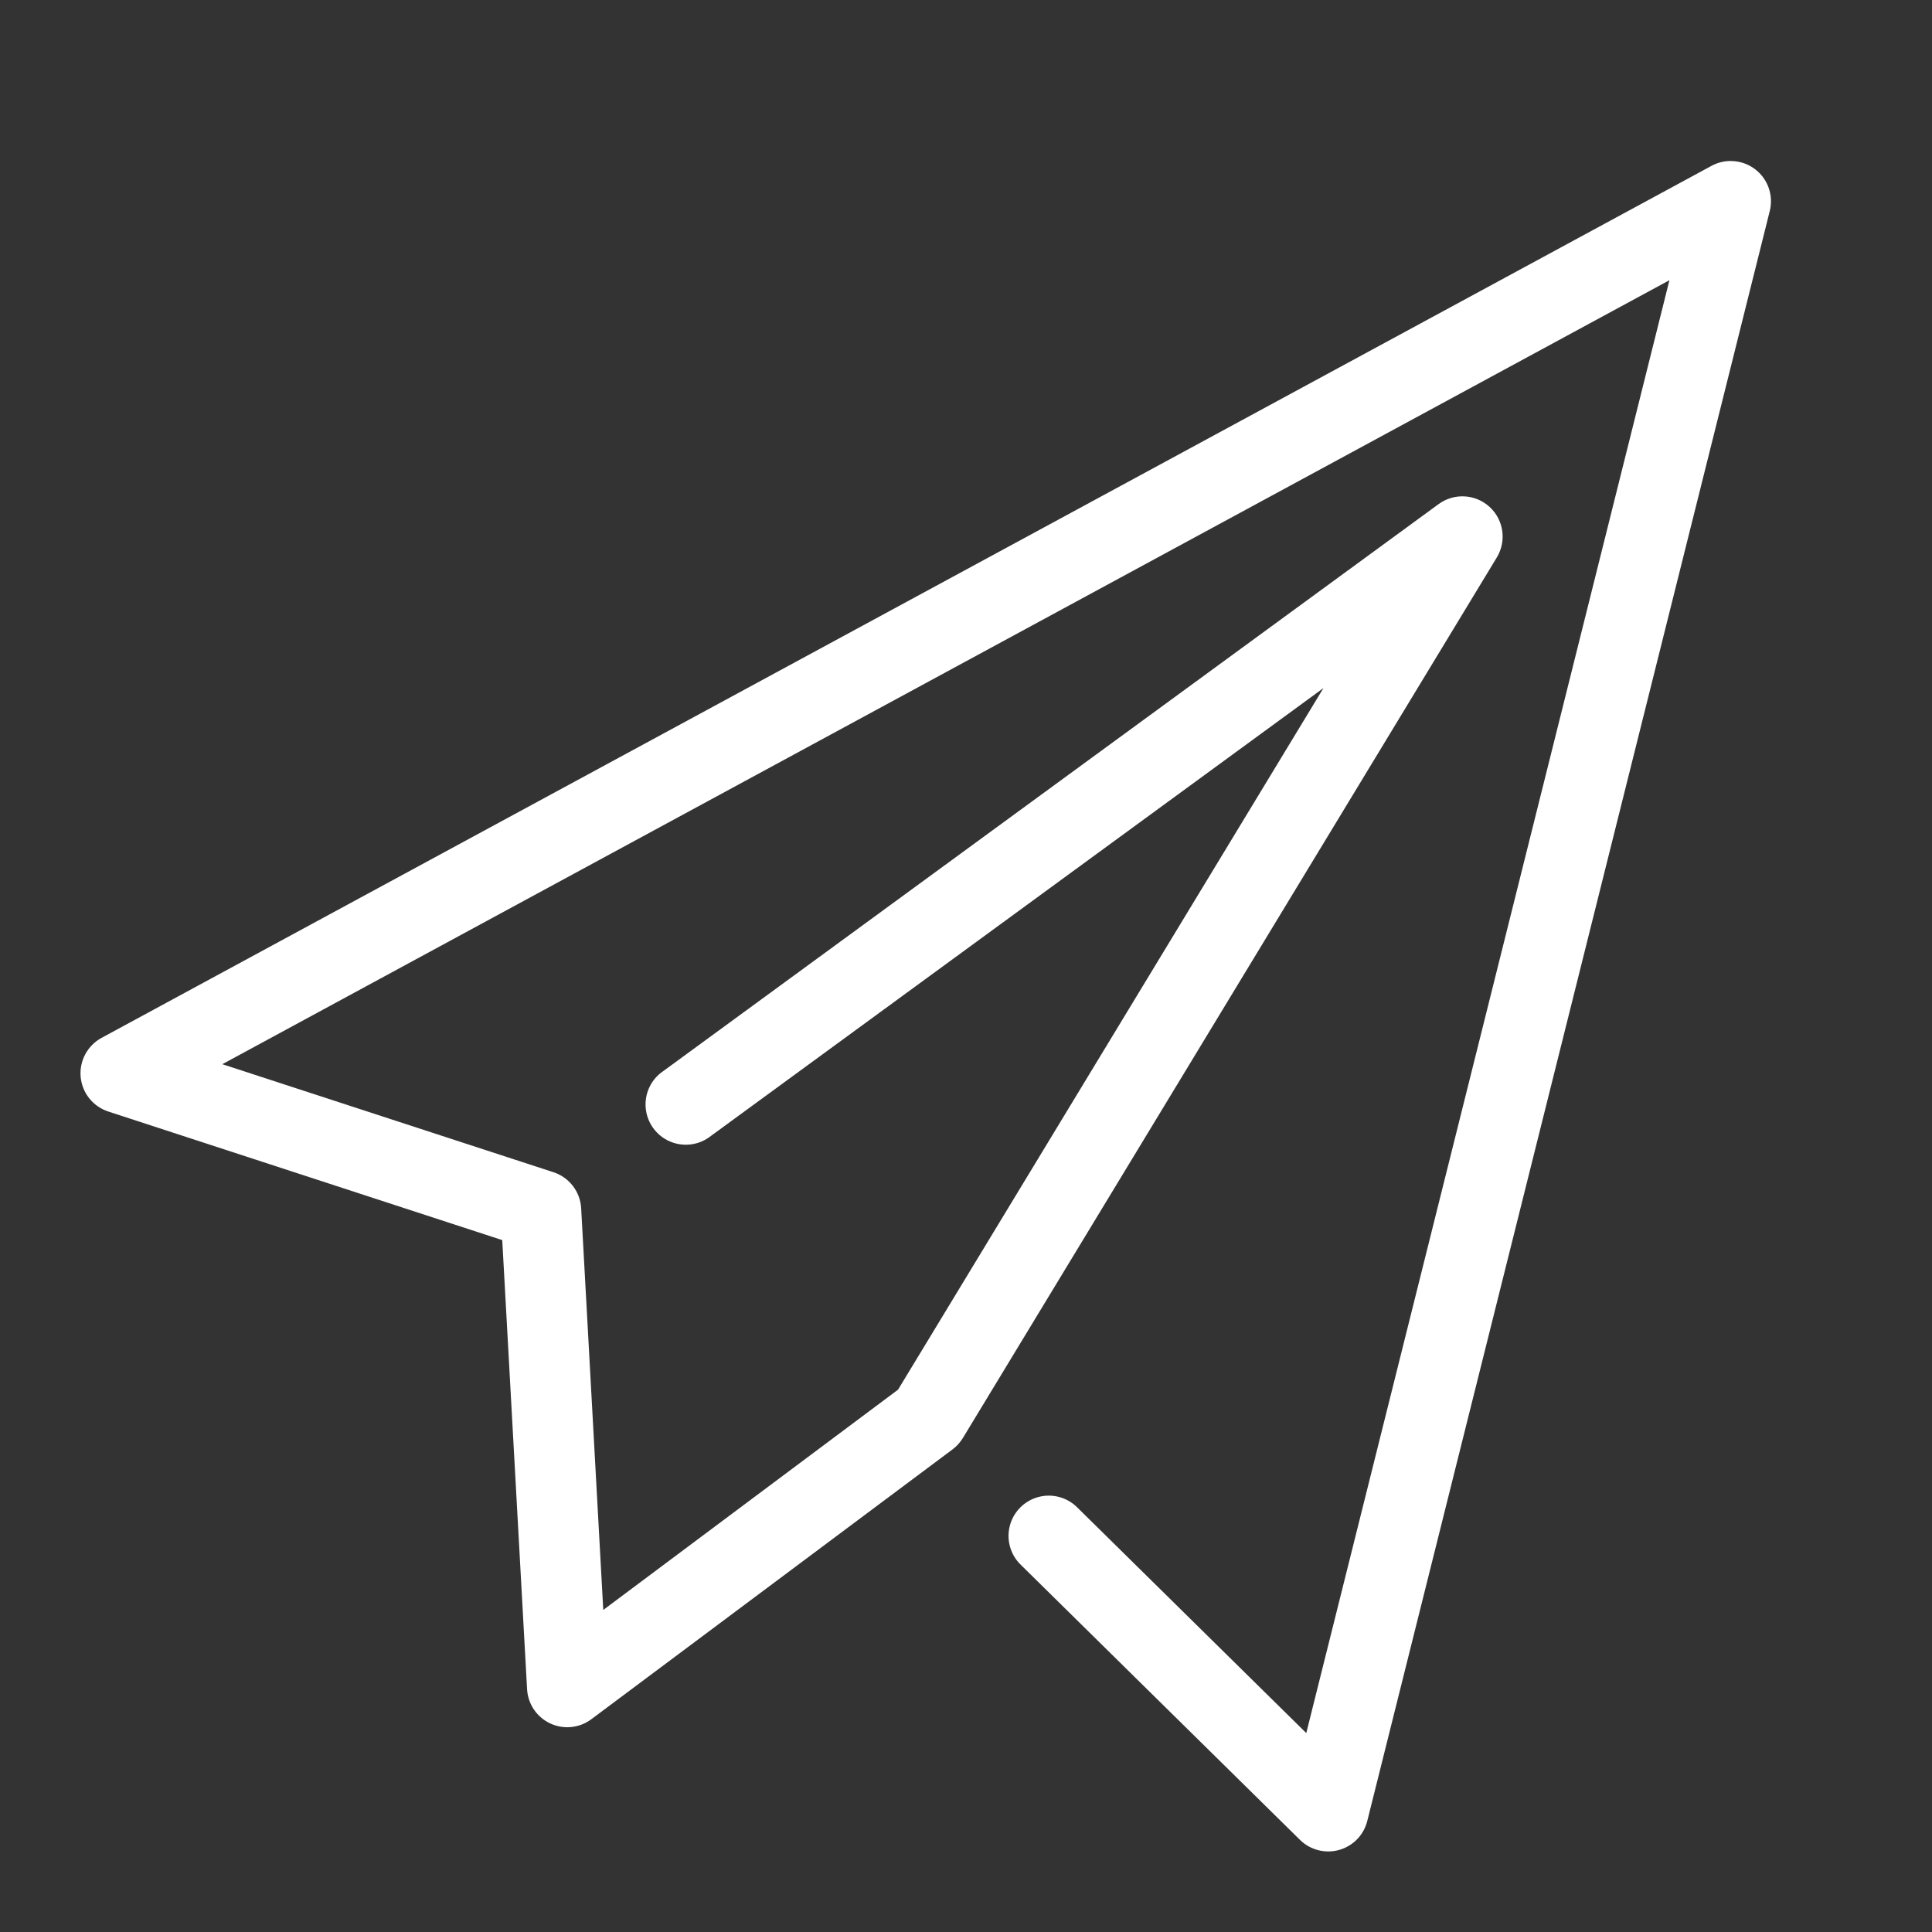 <svg xmlns="http://www.w3.org/2000/svg" xmlns:xlink="http://www.w3.org/1999/xlink" viewBox="0,0,256,256" width="480px" height="480px" fill-rule="nonzero"><rect x="0" y="0" width="256" height="256" fill="#333333" stroke="none"/><g fill-opacity="0" fill="#dddddd" fill-rule="nonzero" stroke="none" stroke-width="1" stroke-linecap="butt" stroke-linejoin="miter" stroke-miterlimit="10" stroke-dasharray="" stroke-dashoffset="0" font-family="none" font-weight="none" font-size="none" text-anchor="none" style="mix-blend-mode: normal"><path d="M0,256v-256h256v256z" id="bgRectangle"></path></g><g fill="#ffffff" fill-rule="nonzero" stroke="none" stroke-width="1" stroke-linecap="butt" stroke-linejoin="miter" stroke-miterlimit="10" stroke-dasharray="" stroke-dashoffset="0" font-family="none" font-weight="none" font-size="none" text-anchor="none" style="mix-blend-mode: normal"><g transform="scale(5.333,5.333)"><path d="M43.016,4c-0.172,-0.003 -0.341,0.039 -0.492,0.121l-40,21.666c-0.351,0.19 -0.556,0.572 -0.52,0.97c0.036,0.398 0.306,0.736 0.686,0.86l9.789,3.195l0.617,11.158c0.02,0.368 0.241,0.695 0.575,0.851c0.334,0.156 0.727,0.116 1.022,-0.105l8.973,-6.703c0.102,-0.077 0.189,-0.172 0.256,-0.281l13.268,-21.881c0.247,-0.408 0.173,-0.933 -0.179,-1.256c-0.351,-0.322 -0.882,-0.352 -1.267,-0.07l-19.262,14.086c-0.305,0.204 -0.473,0.559 -0.438,0.925c0.035,0.365 0.266,0.682 0.604,0.826c0.338,0.144 0.727,0.091 1.014,-0.137l15.221,-11.129l-10.57,17.432l-7.324,5.473l-0.549,-9.98c-0.023,-0.413 -0.297,-0.769 -0.689,-0.896l-8.227,-2.684l35.955,-19.479l-9.023,36.098l-5.682,-5.598c-0.253,-0.259 -0.626,-0.361 -0.975,-0.267c-0.349,0.094 -0.621,0.369 -0.71,0.72c-0.089,0.351 0.018,0.722 0.281,0.971l6.93,6.828c0.256,0.252 0.627,0.347 0.973,0.25c0.346,-0.097 0.612,-0.372 0.699,-0.721l10,-40c0.074,-0.296 0.009,-0.61 -0.177,-0.852c-0.186,-0.242 -0.472,-0.386 -0.778,-0.39z"></path></g></g></svg>
